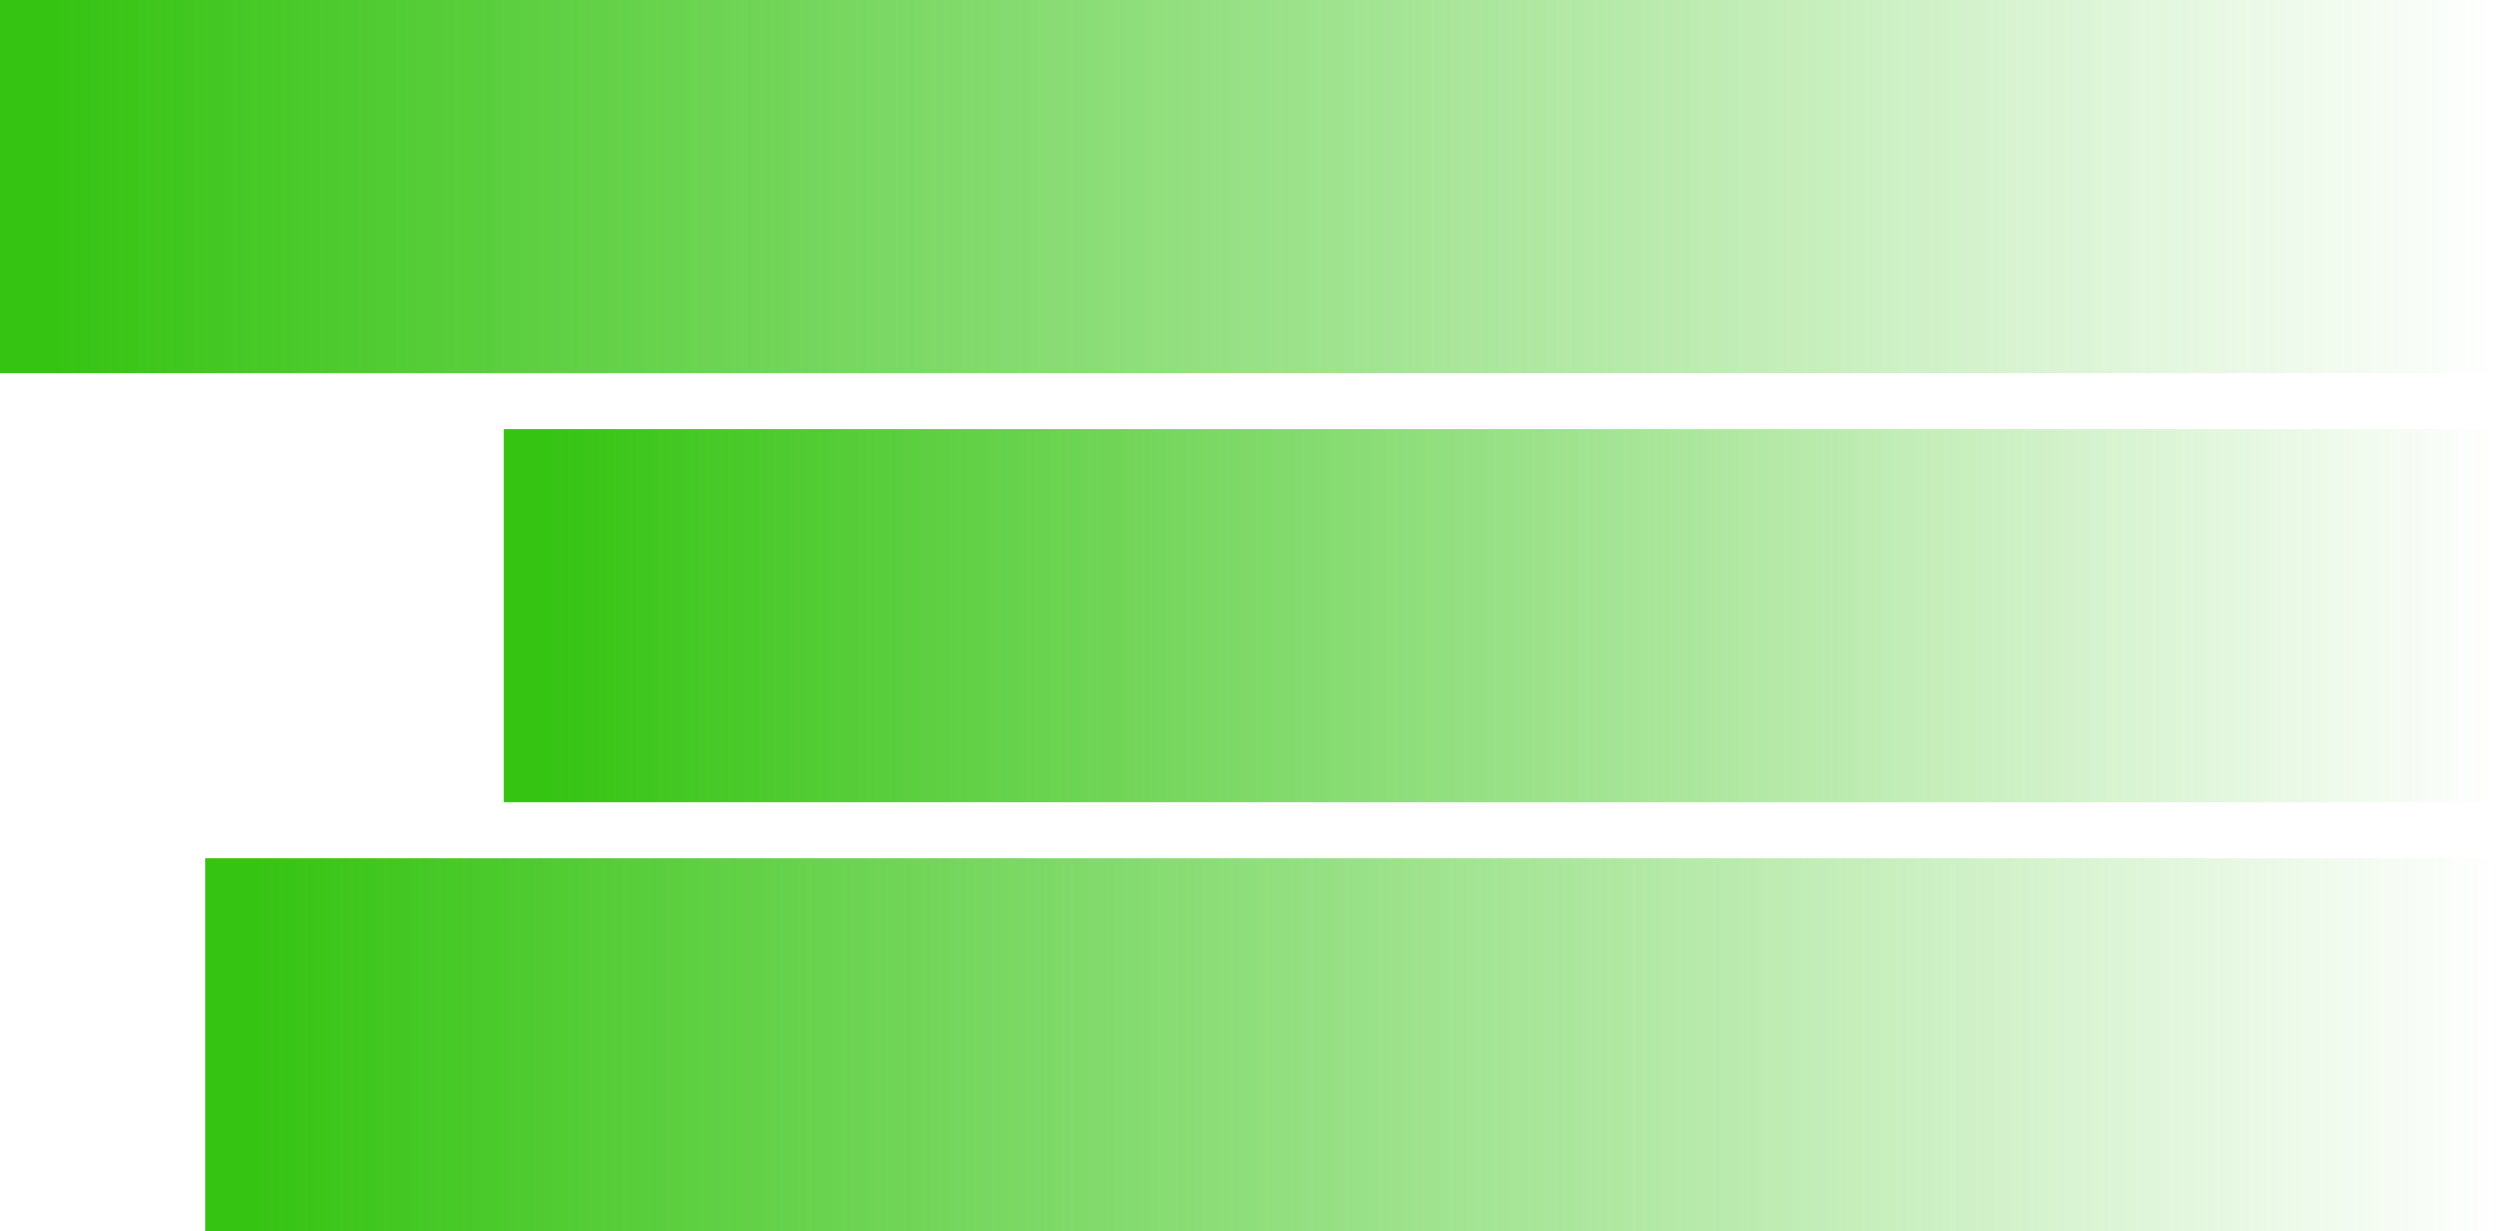 <svg width="134" height="66" viewBox="0 0 134 66" fill="none" xmlns="http://www.w3.org/2000/svg">
<rect width="134" height="20" fill="url(#paint0_linear_1633_606)"/>
<rect x="11" y="46" width="123" height="20" fill="url(#paint1_linear_1633_606)"/>
<rect x="27" y="23" width="107" height="20" fill="url(#paint2_linear_1633_606)"/>
<defs>
<linearGradient id="paint0_linear_1633_606" x1="3" y1="10.27" x2="134" y2="10.27" gradientUnits="userSpaceOnUse">
<stop stop-color="#36C413"/>
<stop offset="1" stop-color="#36C413" stop-opacity="0"/>
</linearGradient>
<linearGradient id="paint1_linear_1633_606" x1="13.754" y1="56.27" x2="134" y2="56.27" gradientUnits="userSpaceOnUse">
<stop stop-color="#36C413"/>
<stop offset="1" stop-color="#36C413" stop-opacity="0"/>
</linearGradient>
<linearGradient id="paint2_linear_1633_606" x1="29.395" y1="33.27" x2="134" y2="33.27" gradientUnits="userSpaceOnUse">
<stop stop-color="#36C413"/>
<stop offset="1" stop-color="#36C413" stop-opacity="0"/>
</linearGradient>
</defs>
</svg>
